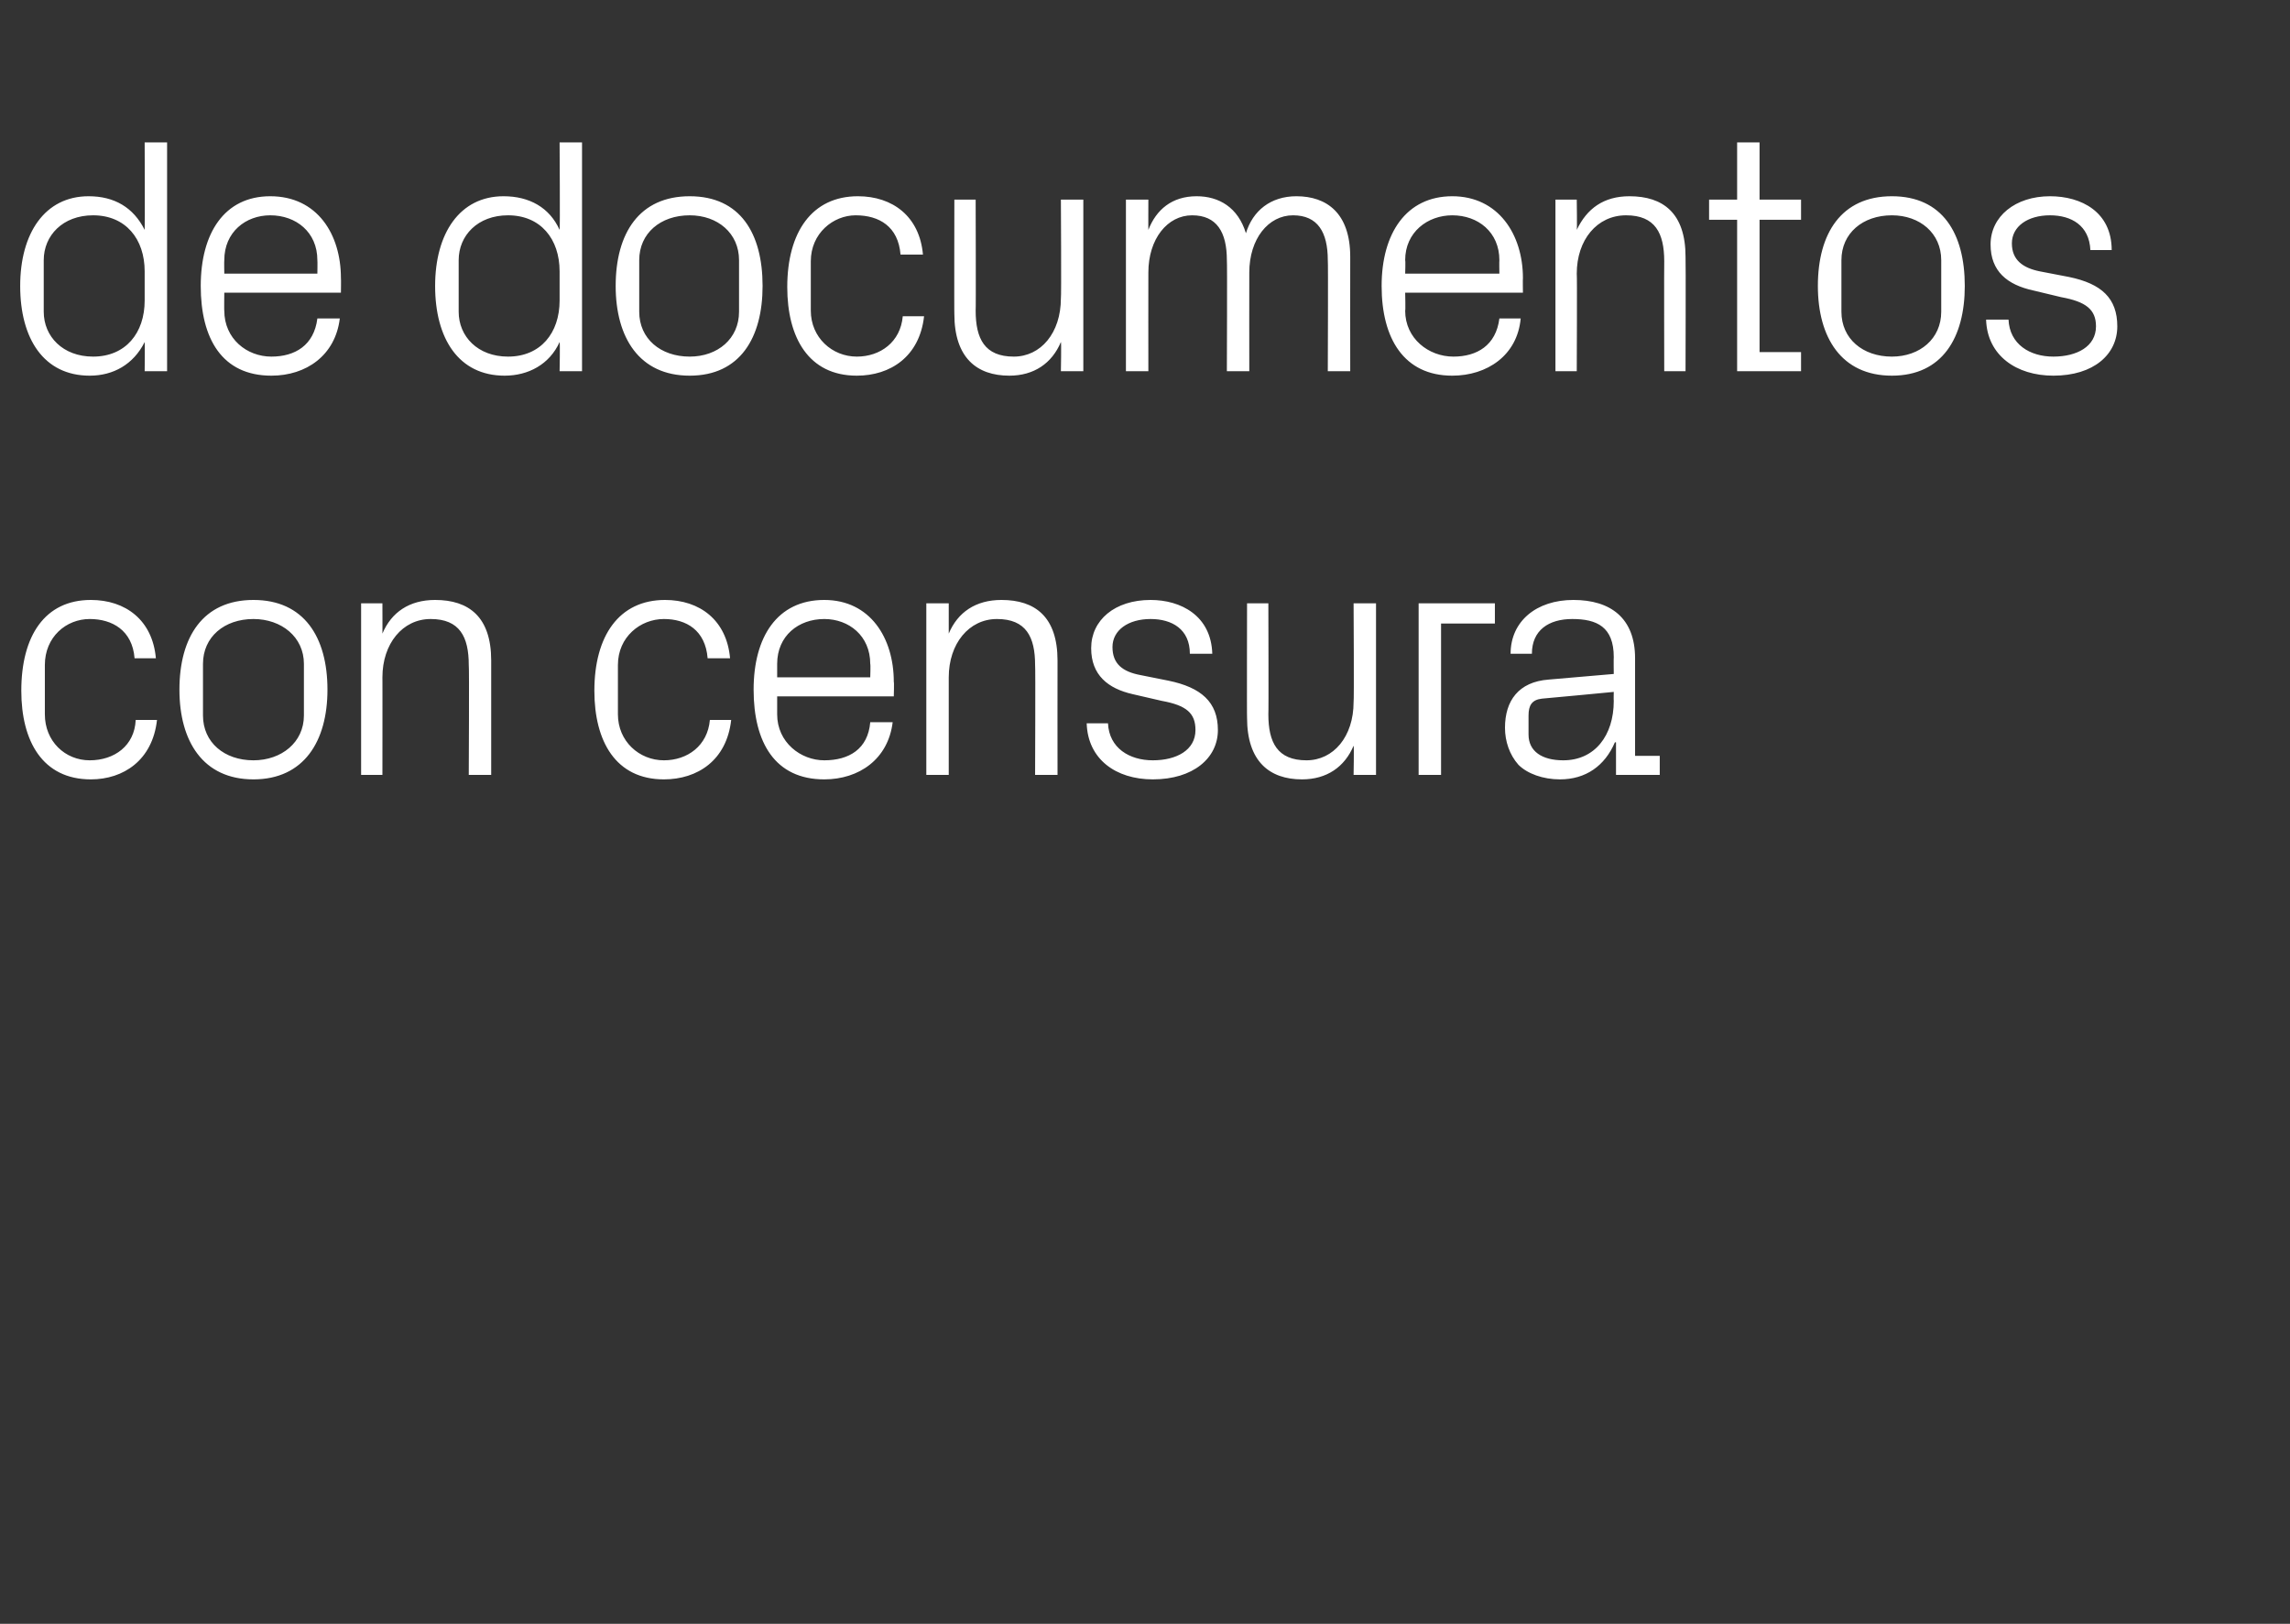 <?xml version="1.0" standalone="no"?><!DOCTYPE svg PUBLIC "-//W3C//DTD SVG 1.1//EN" "http://www.w3.org/Graphics/SVG/1.1/DTD/svg11.dtd"><svg xmlns="http://www.w3.org/2000/svg" version="1.1" width="204.2px" height="144.8px" viewBox="0 -9 204.2 144.8" style="top:-9px"><rect x="0" y="-9" width="204.2" height="144.8" fill="#333333" stroke="none"/>  <desc>de documentos con censura</desc>  <defs/>  <g id="Polygon50237">    <path d="M 12 49.7 C 11.8 47.2 10 46.2 8 46.2 C 5.9 46.2 4 47.8 4 50.3 C 4 50.3 4 54.7 4 54.7 C 4 57.1 5.8 58.8 8 58.8 C 10.2 58.8 12 57.5 12.1 55.2 C 12.1 55.2 14 55.2 14 55.2 C 13.6 58.8 11 60.5 8.1 60.5 C 3.8 60.5 1.9 57.1 1.9 52.6 C 1.9 47.7 4 44.5 8.1 44.5 C 11.2 44.5 13.6 46.3 13.9 49.7 C 13.9 49.7 12 49.7 12 49.7 Z M 22.6 44.5 C 27.1 44.5 29.2 47.8 29.2 52.5 C 29.2 57.1 27.1 60.5 22.6 60.5 C 18.1 60.5 16 57.1 16 52.5 C 16 47.8 18.1 44.5 22.6 44.5 Z M 27.1 50.2 C 27.1 47.8 25.1 46.2 22.6 46.2 C 20 46.2 18.1 47.8 18.1 50.2 C 18.1 50.2 18.1 54.8 18.1 54.8 C 18.1 57.2 20 58.8 22.6 58.8 C 25.1 58.8 27.1 57.2 27.1 54.8 C 27.1 54.8 27.1 50.2 27.1 50.2 Z M 41.8 50.3 C 41.8 47.8 41 46.2 38.4 46.2 C 35.9 46.2 34.1 48.4 34.1 51.4 C 34.11 51.36 34.1 60.1 34.1 60.1 L 32.2 60.1 L 32.2 44.8 L 34.1 44.8 C 34.1 44.8 34.11 47.52 34.1 47.5 C 34.9 45.6 36.5 44.5 38.8 44.5 C 41.8 44.5 43.8 46 43.8 49.9 C 43.8 49.95 43.8 60.1 43.8 60.1 L 41.8 60.1 C 41.8 60.1 41.85 50.31 41.8 50.3 Z M 63.1 49.7 C 62.9 47.2 61.2 46.2 59.2 46.2 C 57.1 46.2 55.1 47.8 55.1 50.3 C 55.1 50.3 55.1 54.7 55.1 54.7 C 55.1 57.1 57 58.8 59.2 58.8 C 61.3 58.8 63.1 57.5 63.3 55.2 C 63.3 55.2 65.2 55.2 65.2 55.2 C 64.8 58.8 62.2 60.5 59.2 60.5 C 54.9 60.5 53 57.1 53 52.6 C 53 47.7 55.2 44.5 59.3 44.5 C 62.4 44.5 64.8 46.3 65.1 49.7 C 65.1 49.7 63.1 49.7 63.1 49.7 Z M 77.6 50.2 C 77.6 47.7 75.7 46.2 73.5 46.2 C 71.2 46.2 69.3 47.7 69.3 50.2 C 69.3 50.25 69.3 51.4 69.3 51.4 L 77.6 51.4 C 77.6 51.4 77.64 50.25 77.6 50.2 Z M 79.6 55.4 C 79.2 58.7 76.6 60.5 73.5 60.5 C 69.1 60.5 67.2 57.2 67.2 52.5 C 67.2 47.8 69.3 44.5 73.5 44.5 C 77.6 44.5 79.7 47.9 79.7 51.8 C 79.74 51.81 79.7 53.1 79.7 53.1 L 69.3 53.1 C 69.3 53.1 69.3 54.75 69.3 54.7 C 69.3 57.2 71.4 58.8 73.5 58.8 C 75.7 58.8 77.4 57.8 77.6 55.4 C 77.6 55.4 79.6 55.4 79.6 55.4 Z M 92.3 50.3 C 92.3 47.8 91.5 46.2 88.9 46.2 C 86.4 46.2 84.6 48.4 84.6 51.4 C 84.6 51.36 84.6 60.1 84.6 60.1 L 82.6 60.1 L 82.6 44.8 L 84.6 44.8 C 84.6 44.8 84.6 47.52 84.6 47.5 C 85.4 45.6 87 44.5 89.3 44.5 C 92.3 44.5 94.3 46 94.3 49.9 C 94.29 49.95 94.3 60.1 94.3 60.1 L 92.3 60.1 C 92.3 60.1 92.34 50.31 92.3 50.3 Z M 104.2 51.7 C 107.1 52.3 108.6 53.6 108.6 56.1 C 108.6 58.6 106.4 60.5 102.8 60.5 C 99.5 60.5 97 58.7 96.9 55.5 C 96.9 55.5 98.8 55.5 98.8 55.5 C 98.9 57.7 100.7 58.8 102.8 58.8 C 104.9 58.8 106.6 57.9 106.6 56.1 C 106.6 54.6 105.8 53.9 103.6 53.5 C 103.6 53.5 101 52.9 101 52.9 C 98.8 52.4 97.3 51.2 97.3 48.8 C 97.3 46.3 99.4 44.5 102.6 44.5 C 105.3 44.5 108 45.9 108.1 49.3 C 108.1 49.3 106.1 49.3 106.1 49.3 C 106.1 47.1 104.5 46.2 102.6 46.2 C 100.6 46.2 99.2 47.2 99.2 48.7 C 99.2 50.2 100.1 50.9 101.7 51.2 C 101.7 51.2 104.2 51.7 104.2 51.7 Z M 113.1 54.7 C 113.1 57.2 113.9 58.8 116.5 58.8 C 118.9 58.8 120.7 56.7 120.7 53.6 C 120.75 53.64 120.7 44.8 120.7 44.8 L 122.7 44.8 L 122.7 60.1 L 120.7 60.1 C 120.7 60.1 120.75 57.48 120.7 57.5 C 119.9 59.4 118.3 60.5 116.1 60.5 C 113.2 60.5 111.2 58.9 111.2 55 C 111.18 55.05 111.2 44.8 111.2 44.8 L 113.1 44.8 C 113.1 44.8 113.13 54.72 113.1 54.7 Z M 126.5 44.8 L 133.3 44.8 L 133.3 46.6 L 128.5 46.6 L 128.5 60.1 L 126.5 60.1 L 126.5 44.8 Z M 143.9 49.6 C 143.9 46.9 142.4 46.2 140.2 46.2 C 138.1 46.2 136.6 47.2 136.6 49.3 C 136.6 49.3 134.7 49.3 134.7 49.3 C 134.7 46.4 137 44.5 140.3 44.5 C 143.6 44.5 145.8 46.1 145.8 49.7 C 145.8 49.71 145.8 58.4 145.8 58.4 L 148 58.4 L 148 60.1 L 144.1 60.1 L 144.1 57.2 C 144.1 57.2 143.97 57.18 144 57.2 C 143.1 59.3 141.4 60.5 139.1 60.5 C 137.6 60.5 136.2 60 135.4 59.2 C 134.6 58.3 134.2 57.1 134.2 55.9 C 134.2 53.5 135.4 51.8 138.1 51.6 C 138.09 51.6 143.9 51.1 143.9 51.1 C 143.9 51.1 143.88 49.65 143.9 49.6 Z M 137.5 53.3 C 136.6 53.4 136.3 53.9 136.3 54.8 C 136.3 54.8 136.3 56.5 136.3 56.5 C 136.3 58 137.5 58.8 139.4 58.8 C 142.2 58.8 143.9 56.6 143.9 53.5 C 143.88 53.49 143.9 52.7 143.9 52.7 C 143.9 52.7 137.52 53.31 137.5 53.3 Z " stroke="none" fill="#fff"/>  </g>  <g id="Polygon50236">    <path d="M 12.9 15.2 C 12.9 12.3 11.2 10.2 8.3 10.2 C 5.6 10.2 3.9 12 3.9 14.2 C 3.9 14.2 3.9 18.8 3.9 18.8 C 3.9 21 5.6 22.8 8.3 22.8 C 11.2 22.8 12.9 20.7 12.9 17.8 C 12.9 17.8 12.9 15.2 12.9 15.2 Z M 12.9 24.1 C 12.9 24.1 12.93 21.51 12.9 21.5 C 11.9 23.5 10.1 24.5 8 24.5 C 3.9 24.5 1.8 21.2 1.8 16.5 C 1.8 11.8 4 8.5 7.9 8.5 C 10.2 8.5 11.9 9.5 12.9 11.5 C 12.93 11.49 12.9 3.7 12.9 3.7 L 14.9 3.7 L 14.9 24.1 L 12.9 24.1 Z M 28.3 14.2 C 28.3 11.7 26.4 10.2 24.1 10.2 C 21.9 10.2 20 11.7 20 14.2 C 19.98 14.25 20 15.4 20 15.4 L 28.3 15.4 C 28.3 15.4 28.32 14.25 28.3 14.2 Z M 30.3 19.4 C 29.9 22.7 27.3 24.5 24.2 24.5 C 19.8 24.5 17.9 21.2 17.9 16.5 C 17.9 11.8 20 8.5 24.1 8.5 C 28.3 8.5 30.4 11.9 30.4 15.8 C 30.42 15.81 30.4 17.1 30.4 17.1 L 20 17.1 C 20 17.1 19.98 18.75 20 18.7 C 20 21.2 22 22.8 24.2 22.8 C 26.3 22.8 28 21.8 28.3 19.4 C 28.3 19.4 30.3 19.4 30.3 19.4 Z M 49.9 15.2 C 49.9 12.3 48.2 10.2 45.3 10.2 C 42.6 10.2 40.9 12 40.9 14.2 C 40.9 14.2 40.9 18.8 40.9 18.8 C 40.9 21 42.6 22.8 45.3 22.8 C 48.2 22.8 49.9 20.7 49.9 17.8 C 49.9 17.8 49.9 15.2 49.9 15.2 Z M 49.9 24.1 C 49.9 24.1 49.95 21.51 49.9 21.5 C 49 23.5 47.1 24.5 45 24.5 C 40.9 24.5 38.8 21.2 38.8 16.5 C 38.8 11.8 41 8.5 44.9 8.5 C 47.2 8.5 49 9.5 49.9 11.5 C 49.95 11.49 49.9 3.7 49.9 3.7 L 51.9 3.7 L 51.9 24.1 L 49.9 24.1 Z M 61.5 8.5 C 66 8.5 68 11.8 68 16.5 C 68 21.1 66 24.5 61.5 24.5 C 57 24.5 54.9 21.1 54.9 16.5 C 54.9 11.8 57 8.5 61.5 8.5 Z M 65.9 14.2 C 65.9 11.8 64 10.2 61.5 10.2 C 58.9 10.2 57 11.8 57 14.2 C 57 14.2 57 18.8 57 18.8 C 57 21.2 58.9 22.8 61.5 22.8 C 64 22.8 65.9 21.2 65.9 18.8 C 65.9 18.8 65.9 14.2 65.9 14.2 Z M 80.3 13.7 C 80.1 11.2 78.4 10.2 76.3 10.2 C 74.3 10.2 72.3 11.8 72.3 14.3 C 72.3 14.3 72.3 18.7 72.3 18.7 C 72.3 21.1 74.2 22.8 76.4 22.8 C 78.5 22.8 80.3 21.5 80.5 19.2 C 80.5 19.2 82.4 19.2 82.4 19.2 C 82 22.8 79.4 24.5 76.4 24.5 C 72.1 24.5 70.2 21.1 70.2 16.6 C 70.2 11.7 72.4 8.5 76.5 8.5 C 79.6 8.5 82 10.3 82.3 13.7 C 82.3 13.7 80.3 13.7 80.3 13.7 Z M 87 18.7 C 87 21.2 87.8 22.8 90.4 22.8 C 92.8 22.8 94.6 20.7 94.6 17.6 C 94.65 17.64 94.6 8.8 94.6 8.8 L 96.6 8.8 L 96.6 24.1 L 94.6 24.1 C 94.6 24.1 94.65 21.48 94.6 21.5 C 93.8 23.4 92.2 24.5 90 24.5 C 87.1 24.5 85.1 22.9 85.1 19 C 85.08 19.05 85.1 8.8 85.1 8.8 L 87 8.8 C 87 8.8 87.03 18.72 87 18.7 Z M 100.4 8.8 L 102.4 8.8 C 102.4 8.8 102.39 11.52 102.4 11.5 C 103.1 9.7 104.5 8.5 106.7 8.5 C 108.7 8.5 110.4 9.5 111.1 11.8 C 111.7 9.8 113.3 8.5 115.6 8.5 C 118.3 8.5 120.4 10 120.4 13.9 C 120.39 13.95 120.4 24.1 120.4 24.1 L 118.4 24.1 C 118.4 24.1 118.44 14.22 118.4 14.2 C 118.4 11.7 117.5 10.2 115.3 10.2 C 113.1 10.2 111.4 12.3 111.4 15.3 C 111.39 15.3 111.4 24.1 111.4 24.1 L 109.4 24.1 C 109.4 24.1 109.44 14.22 109.4 14.2 C 109.4 11.7 108.5 10.2 106.3 10.2 C 104.1 10.2 102.4 12.3 102.4 15.3 C 102.39 15.3 102.4 24.1 102.4 24.1 L 100.4 24.1 L 100.4 8.8 Z M 133.7 14.2 C 133.7 11.7 131.8 10.2 129.5 10.2 C 127.3 10.2 125.3 11.7 125.3 14.2 C 125.34 14.25 125.3 15.4 125.3 15.4 L 133.7 15.4 C 133.7 15.4 133.68 14.25 133.7 14.2 Z M 135.6 19.4 C 135.3 22.7 132.6 24.5 129.5 24.5 C 125.2 24.5 123.2 21.2 123.2 16.5 C 123.2 11.8 125.4 8.5 129.5 8.5 C 133.6 8.5 135.8 11.9 135.8 15.8 C 135.78 15.81 135.8 17.1 135.8 17.1 L 125.3 17.1 C 125.3 17.1 125.34 18.75 125.3 18.7 C 125.3 21.2 127.4 22.8 129.6 22.8 C 131.7 22.8 133.4 21.8 133.7 19.4 C 133.7 19.4 135.6 19.4 135.6 19.4 Z M 148.4 14.3 C 148.4 11.8 147.6 10.2 145 10.2 C 142.4 10.2 140.6 12.4 140.6 15.4 C 140.64 15.36 140.6 24.1 140.6 24.1 L 138.7 24.1 L 138.7 8.8 L 140.6 8.8 C 140.6 8.8 140.64 11.52 140.6 11.5 C 141.5 9.6 143 8.5 145.3 8.5 C 148.3 8.5 150.3 10 150.3 13.9 C 150.33 13.95 150.3 24.1 150.3 24.1 L 148.4 24.1 C 148.4 24.1 148.38 14.31 148.4 14.3 Z M 156.9 22.4 L 160.6 22.4 L 160.6 24.1 L 154.9 24.1 L 154.9 10.6 L 152.4 10.6 L 152.4 8.8 L 154.9 8.8 L 154.9 3.7 L 156.9 3.7 L 156.9 8.8 L 160.6 8.8 L 160.6 10.6 L 156.9 10.6 L 156.9 22.4 Z M 168.7 8.5 C 173.2 8.5 175.2 11.8 175.2 16.5 C 175.2 21.1 173.2 24.5 168.7 24.5 C 164.2 24.5 162.1 21.1 162.1 16.5 C 162.1 11.8 164.2 8.5 168.7 8.5 Z M 173.1 14.2 C 173.1 11.8 171.2 10.2 168.7 10.2 C 166.1 10.2 164.2 11.8 164.2 14.2 C 164.2 14.2 164.2 18.8 164.2 18.8 C 164.2 21.2 166.1 22.8 168.7 22.8 C 171.2 22.8 173.1 21.2 173.1 18.8 C 173.1 18.8 173.1 14.2 173.1 14.2 Z M 184.5 15.7 C 187.4 16.3 188.8 17.6 188.8 20.1 C 188.8 22.6 186.7 24.5 183.1 24.5 C 179.8 24.5 177.2 22.7 177.1 19.5 C 177.1 19.5 179.1 19.5 179.1 19.5 C 179.2 21.7 181 22.8 183.1 22.8 C 185.2 22.8 186.9 21.9 186.9 20.1 C 186.9 18.6 186 17.9 183.8 17.5 C 183.8 17.5 181.3 16.9 181.3 16.9 C 179 16.4 177.5 15.2 177.5 12.8 C 177.5 10.3 179.7 8.5 182.8 8.5 C 185.6 8.5 188.3 9.9 188.3 13.3 C 188.3 13.3 186.4 13.3 186.4 13.3 C 186.3 11.1 184.7 10.2 182.8 10.2 C 180.8 10.2 179.4 11.2 179.4 12.7 C 179.4 14.2 180.4 14.9 181.9 15.2 C 181.9 15.2 184.5 15.7 184.5 15.7 Z " stroke="none" fill="#fff"/>  </g></svg>